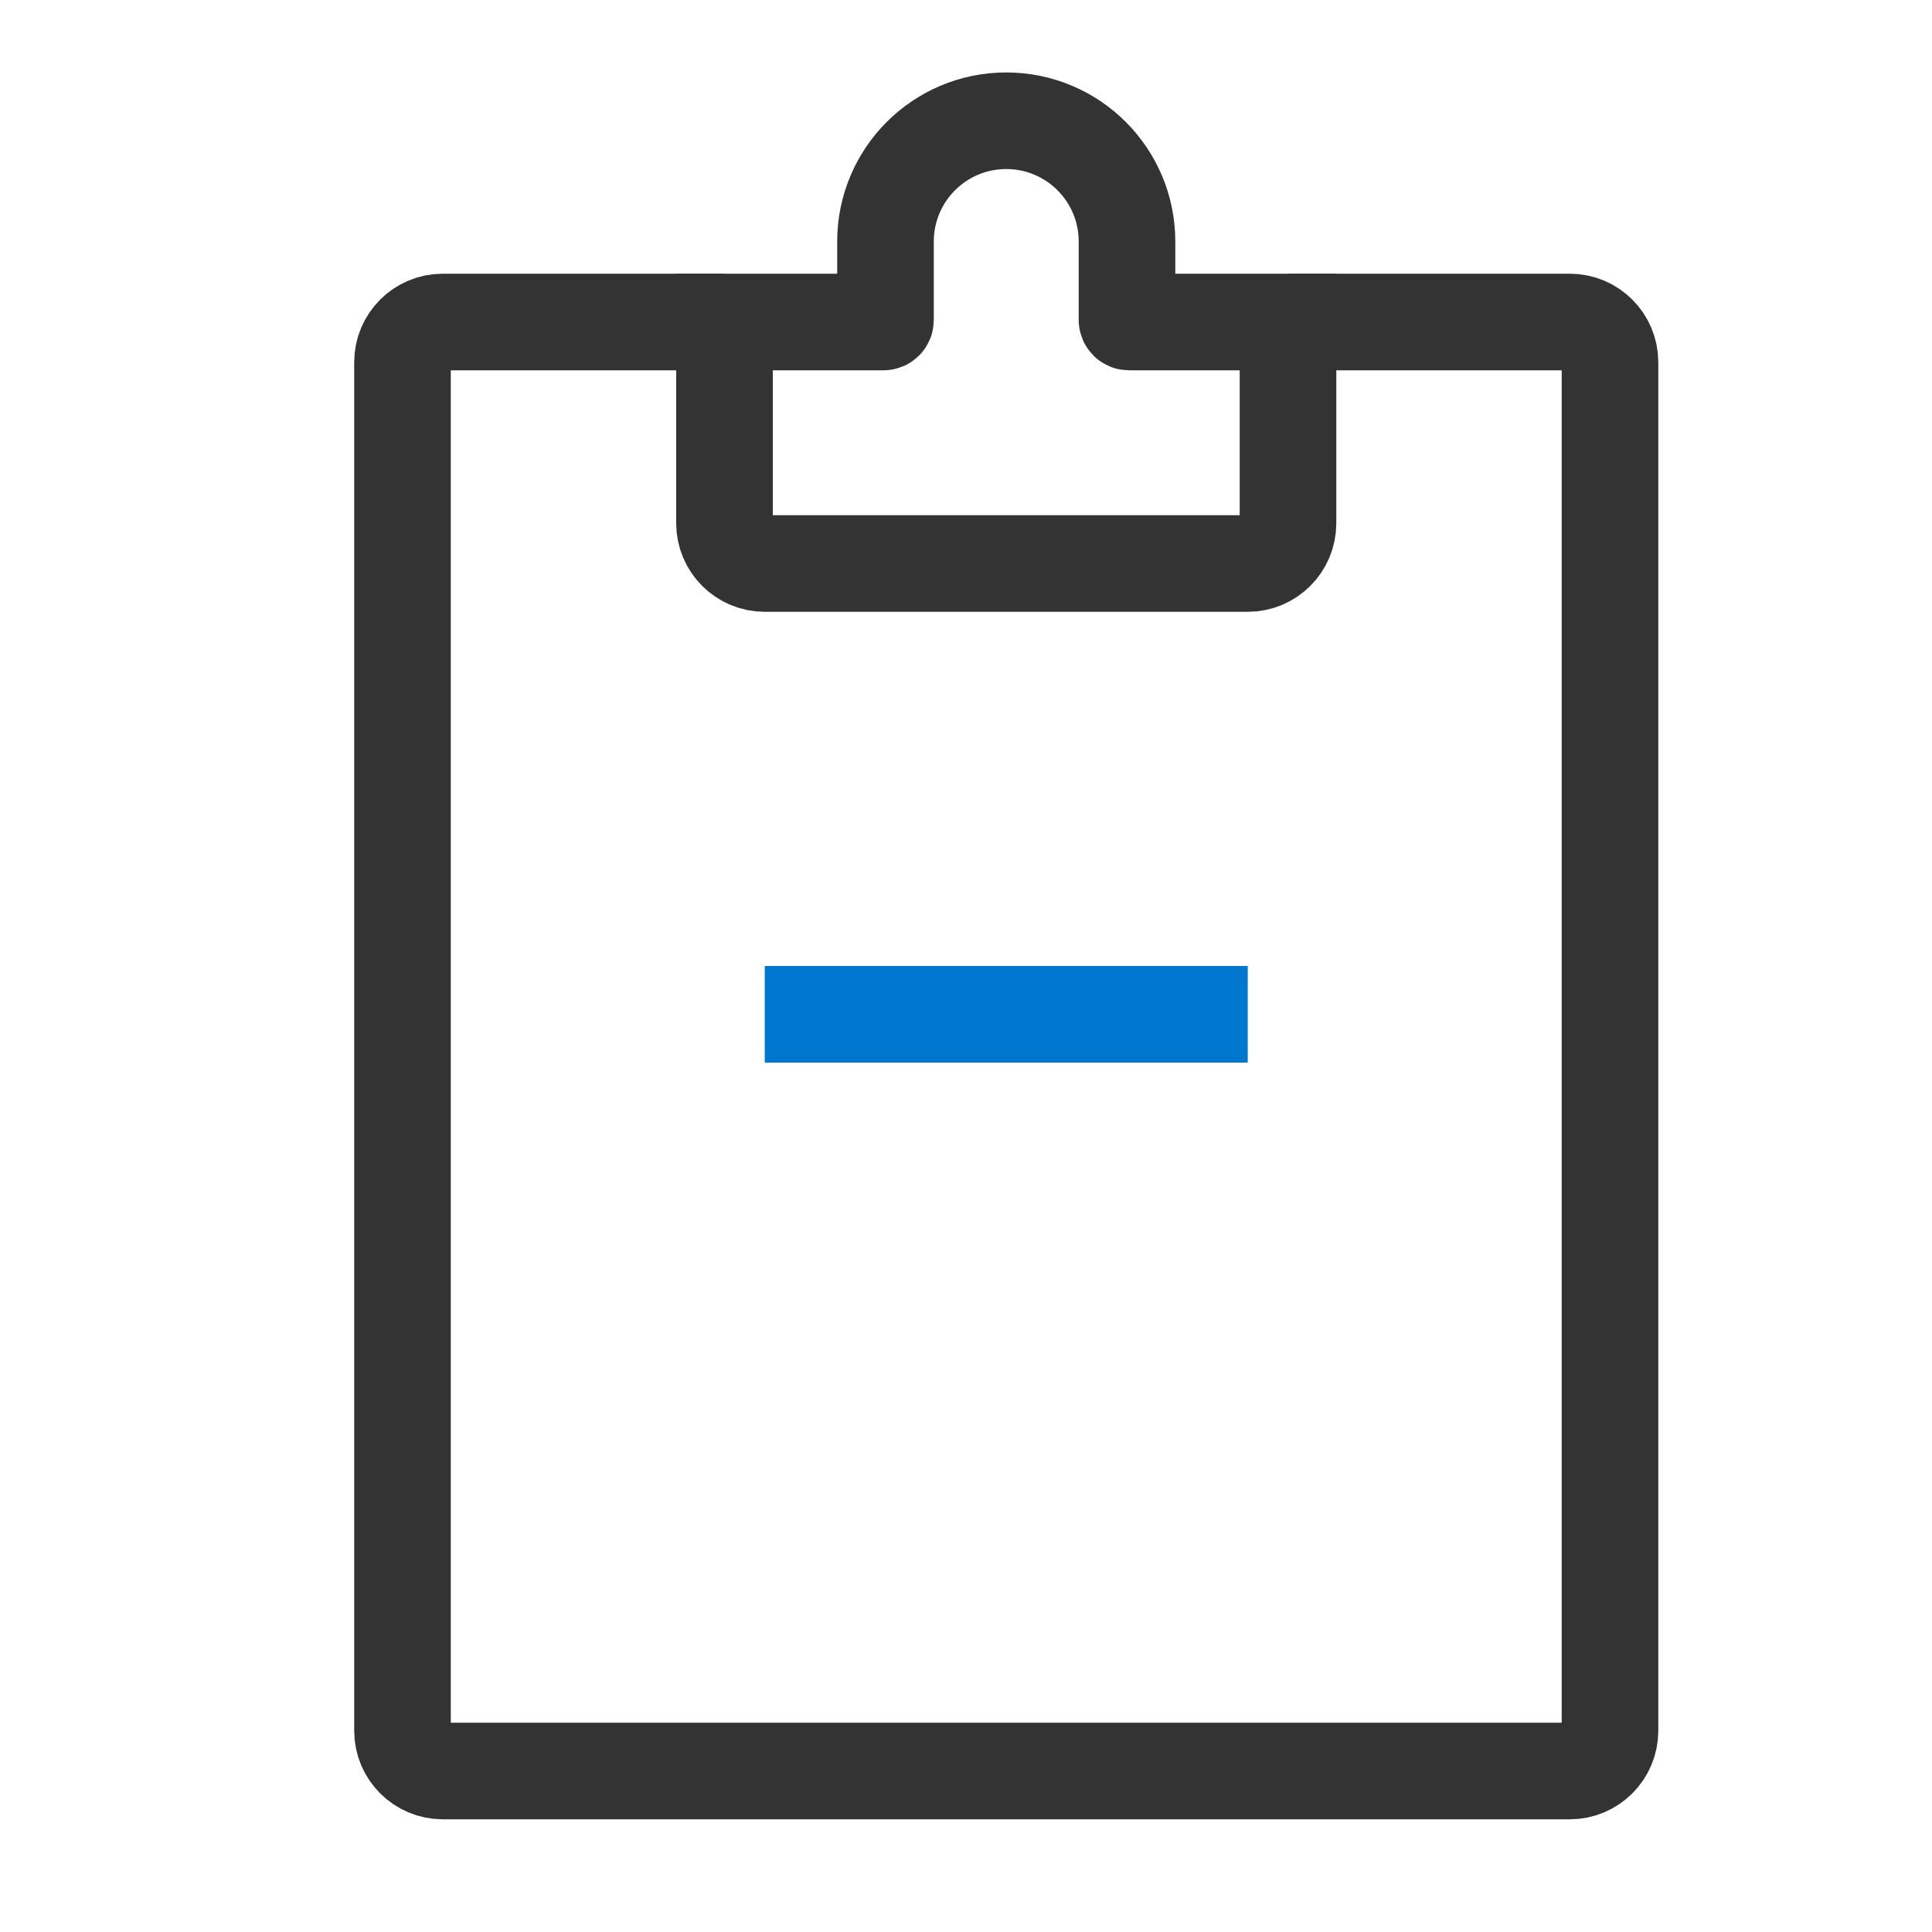 <svg width="60" height="60" viewBox="0 0 60 60" fill="none" xmlns="http://www.w3.org/2000/svg">
<path d="M22.5 10H13.75C13.06 10 12.5 10.56 12.5 11.25V53.75C12.5 54.44 13.06 55 13.75 55H48.75C49.44 55 50 54.44 50 53.75V11.25C50 10.56 49.44 10 48.75 10H40" stroke="#333333" stroke-width="3"/>
<path d="M22.5 16.25V10H27.438C27.472 10 27.5 9.972 27.5 9.938V7.5C27.5 5.429 29.179 3.75 31.25 3.75C33.321 3.75 35 5.429 35 7.5V9.938C35 9.972 35.028 10 35.062 10H40V16.25C40 16.94 39.44 17.5 38.75 17.5H23.75C23.06 17.5 22.5 16.94 22.5 16.25Z" stroke="#333333" stroke-width="3"/>
<path d="M23.75 31.5H38.75" stroke="#0078CF" stroke-width="3"/>
</svg>
